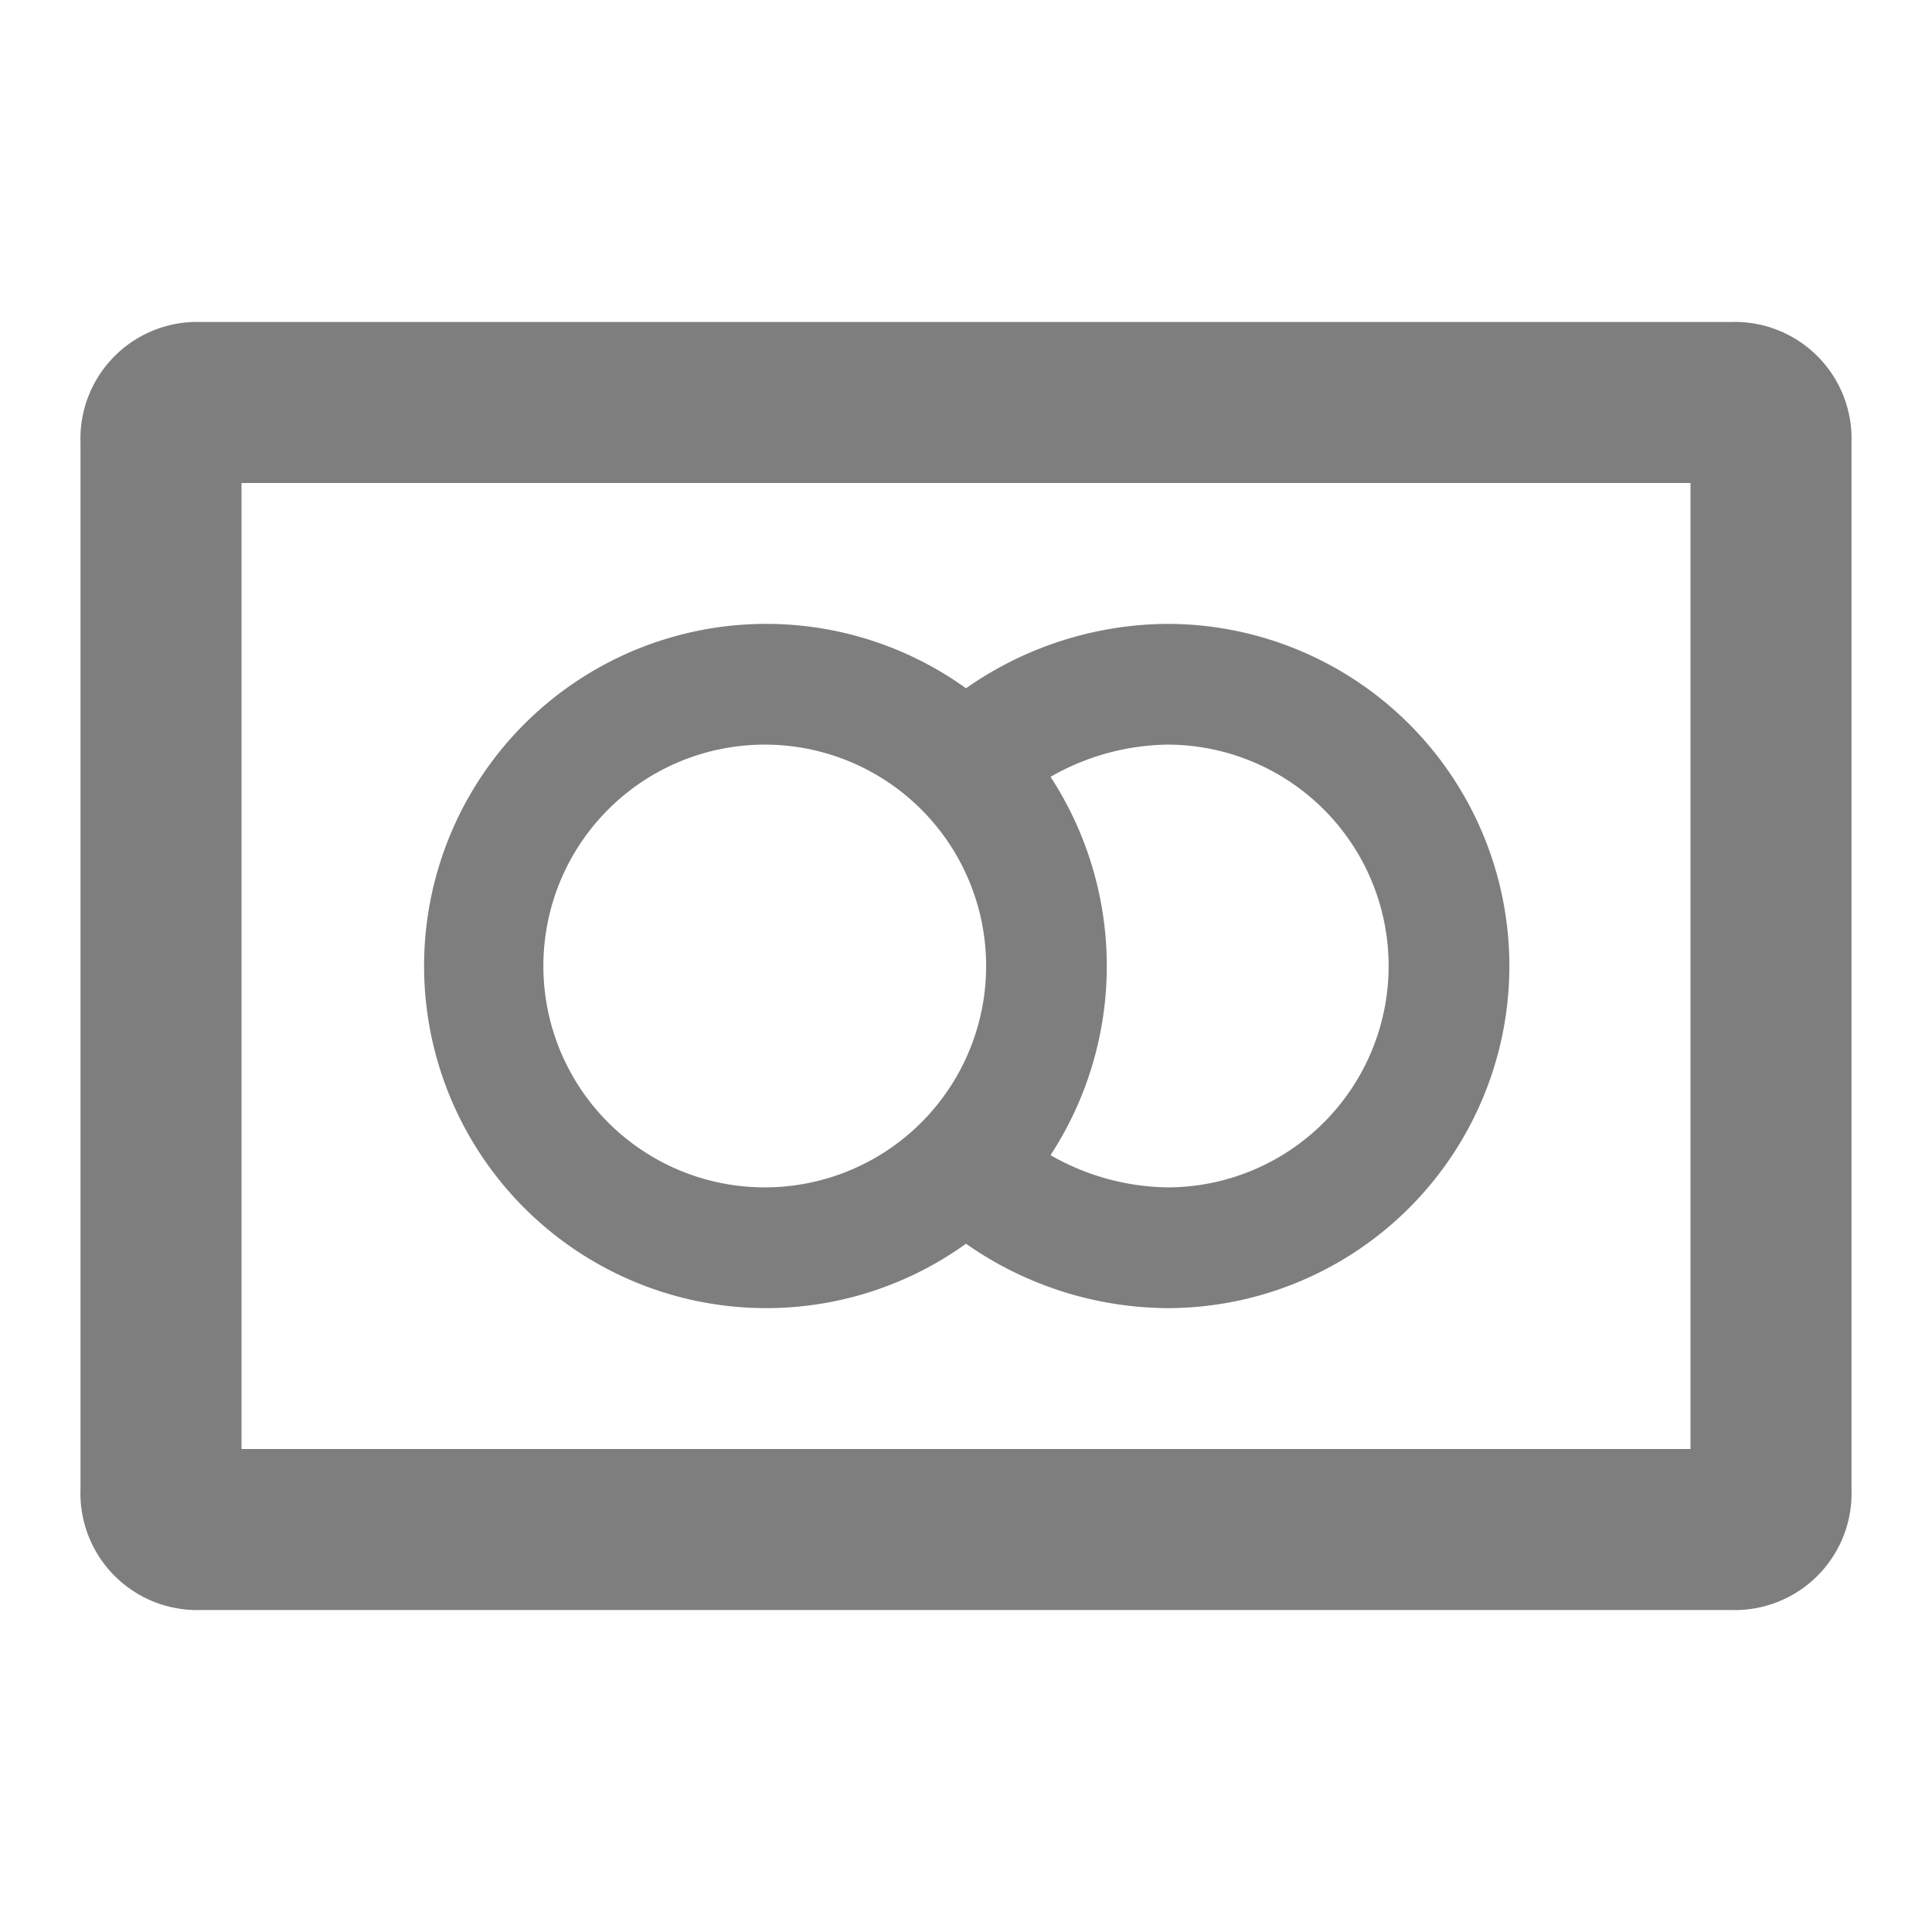 <?xml version="1.0" encoding="utf-8"?>
<!-- Uploaded to: SVG Repo, www.svgrepo.com, Generator: SVG Repo Mixer Tools -->
<svg width="800px" height="800px" viewBox="0 0 48 48" xmlns="http://www.w3.org/2000/svg">
  <g id="Layer_2" data-name="Layer 2">
    <g id="invisible_box" data-name="invisible box">
      <rect width="48" height="48" fill="none"/>
    </g>
    <g id="Icons" fill="rgb(126,126,126)">
      <g>
        <path d="M43,8H5a2.9,2.9,0,0,0-3,3V37a2.9,2.9,0,0,0,3,3H43a2.9,2.9,0,0,0,3-3V11A2.9,2.9,0,0,0,43,8ZM42,36H6V12H42Z"/>
        <path d="M19,32.5a8.5,8.5,0,0,0,5-1.6,8.8,8.8,0,0,0,5,1.6,8.5,8.5,0,0,0,0-17,8.8,8.8,0,0,0-5,1.6,8.5,8.5,0,1,0-5,15.4ZM34.5,24A5.5,5.5,0,0,1,29,29.5a6,6,0,0,1-2.9-.8,8.6,8.6,0,0,0,0-9.4,6,6,0,0,1,2.9-.8A5.5,5.5,0,0,1,34.5,24ZM19,18.5A5.5,5.5,0,1,1,13.5,24,5.5,5.5,0,0,1,19,18.5Z"/>
      </g>
    </g>
  </g>
</svg>